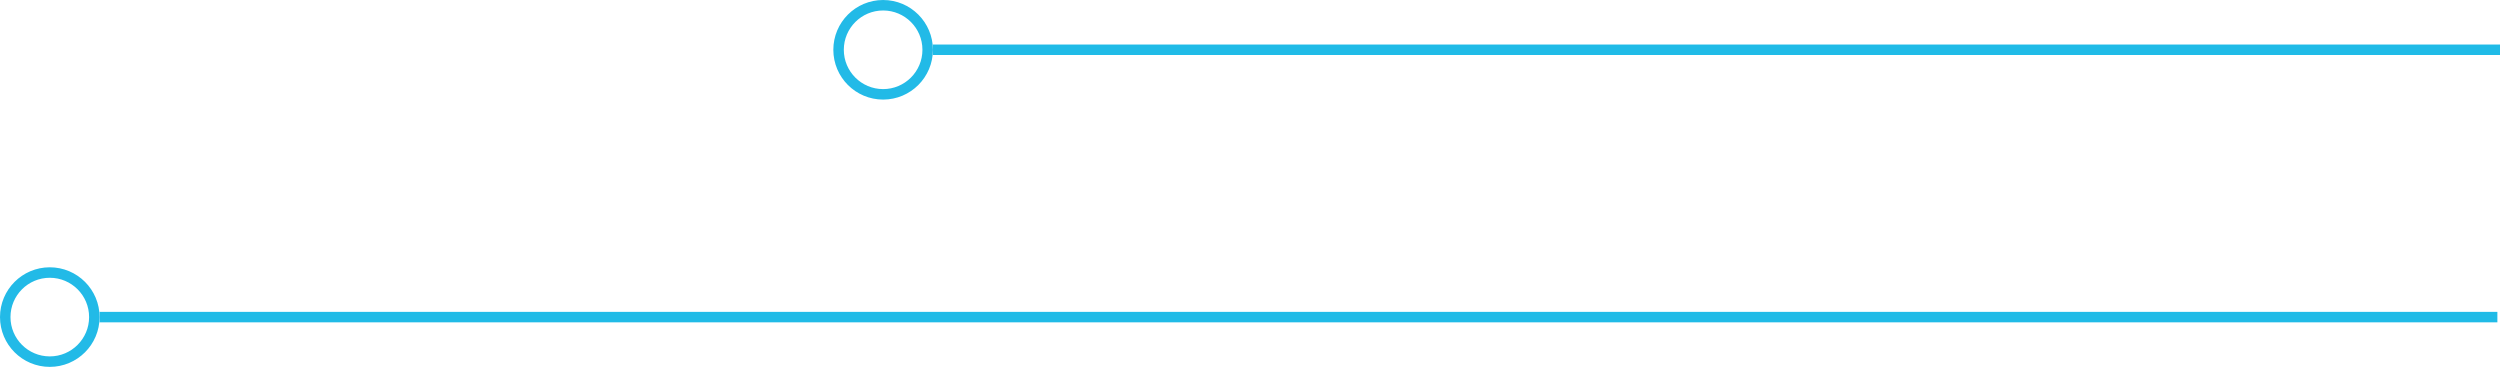 <svg xmlns="http://www.w3.org/2000/svg" width="477" height="70" viewBox="0 0 477 70">
  <g id="Group_14558" data-name="Group 14558" transform="translate(-1443.5 -5319)">
    <g id="Group_14535" data-name="Group 14535" transform="translate(1920 5370) rotate(90)">
      <g id="Group_14516" data-name="Group 14516">
        <line id="Line_38" data-name="Line 38" y2="457.5" transform="translate(9.5)" fill="none" stroke="#20bbe7" stroke-width="2"/>
        <g id="Ellipse_13" data-name="Ellipse 13" transform="translate(0 457.5)" fill="none" stroke="#22bae7" stroke-width="2">
          <circle cx="9.5" cy="9.5" r="9.5" stroke="none"/>
          <circle cx="9.5" cy="9.5" r="8.5" fill="none"/>
        </g>
      </g>
    </g>
    <g id="Group_14540" data-name="Group 14540" transform="translate(1697 5319) rotate(90)">
      <g id="Group_14516-2" data-name="Group 14516">
        <line id="Line_38-2" data-name="Line 38" y2="299" transform="translate(9.5 -223.5)" fill="none" stroke="#20bbe7" stroke-width="2"/>
        <g id="Ellipse_13-2" data-name="Ellipse 13" transform="translate(0 75.5)" fill="none" stroke="#22bae7" stroke-width="2">
          <circle cx="9.5" cy="9.5" r="9.5" stroke="none"/>
          <circle cx="9.5" cy="9.5" r="8.5" fill="none"/>
        </g>
      </g>
    </g>
  </g>
</svg>
